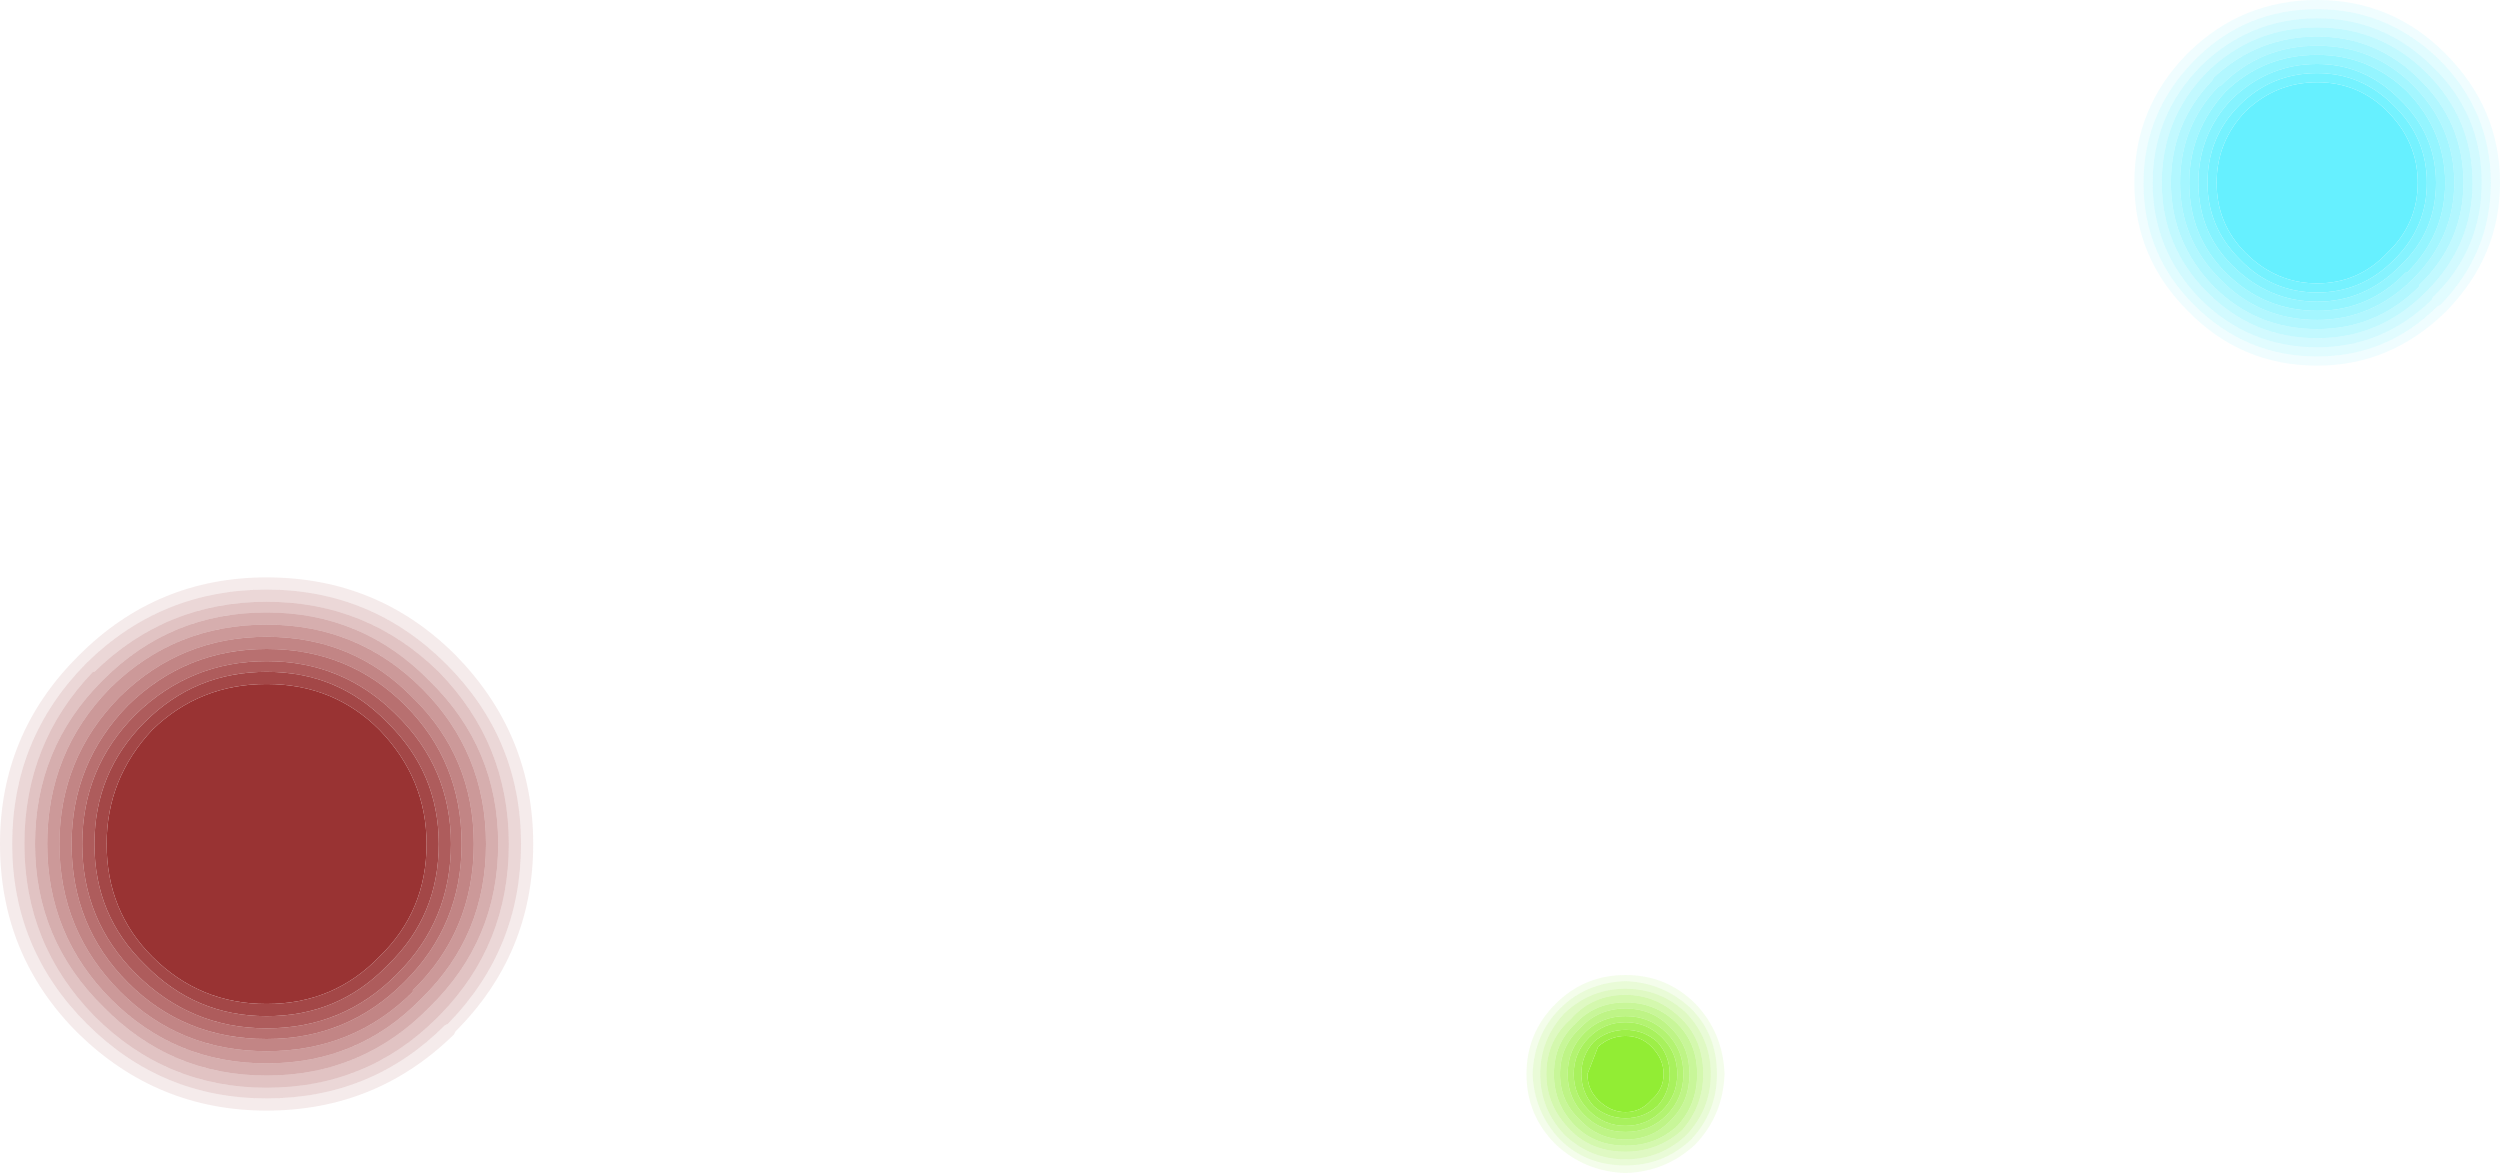 <?xml version="1.0" encoding="UTF-8" standalone="no"?>
<svg xmlns:xlink="http://www.w3.org/1999/xlink" height="38.5px" width="82.05px" xmlns="http://www.w3.org/2000/svg">
  <g transform="matrix(1.0, 0.0, 0.0, 1.0, 95.8, 145.1)">
    <path d="M-87.05 -122.65 Q-84.85 -122.65 -83.35 -121.15 -81.8 -119.55 -81.8 -117.4 -81.8 -115.2 -83.35 -113.7 -84.85 -112.15 -87.05 -112.15 -89.25 -112.15 -90.8 -113.7 -92.3 -115.2 -92.3 -117.4 -92.3 -119.55 -90.8 -121.15 -89.25 -122.65 -87.05 -122.65" fill="#993333" fill-rule="evenodd" stroke="none"/>
    <path d="M-81.0 -117.4 Q-81.0 -119.9 -82.8 -121.65 -84.55 -123.4 -87.05 -123.4 -89.55 -123.4 -91.35 -121.65 -93.1 -119.9 -93.1 -117.4 -93.1 -114.9 -91.35 -113.15 -89.55 -111.35 -87.05 -111.35 -84.55 -111.35 -82.8 -113.1 L-82.75 -113.15 Q-81.0 -114.9 -81.0 -117.4 M-80.65 -117.4 Q-80.65 -114.75 -82.5 -112.9 L-82.55 -112.85 Q-84.4 -111.0 -87.05 -111.0 -89.75 -111.0 -91.6 -112.85 -93.45 -114.7 -93.45 -117.4 -93.45 -120.05 -91.6 -121.95 -89.7 -123.8 -87.05 -123.8 -84.35 -123.8 -82.5 -121.95 -80.65 -120.1 -80.65 -117.4" fill="#993333" fill-opacity="0.698" fill-rule="evenodd" stroke="none"/>
    <path d="M-81.0 -117.4 Q-81.0 -114.9 -82.75 -113.15 L-82.8 -113.1 Q-84.55 -111.35 -87.05 -111.35 -89.55 -111.35 -91.35 -113.15 -93.1 -114.9 -93.1 -117.4 -93.1 -119.9 -91.35 -121.65 -89.55 -123.4 -87.05 -123.4 -84.55 -123.4 -82.8 -121.65 -81.0 -119.9 -81.0 -117.4 M-81.4 -117.4 Q-81.4 -119.75 -83.1 -121.4 -84.7 -123.05 -87.05 -123.05 -89.4 -123.05 -91.05 -121.4 -92.7 -119.75 -92.7 -117.4 -92.7 -115.05 -91.05 -113.45 -89.4 -111.75 -87.05 -111.75 -84.7 -111.75 -83.1 -113.4 L-83.05 -113.45 Q-81.4 -115.05 -81.4 -117.4" fill="#993333" fill-opacity="0.796" fill-rule="evenodd" stroke="none"/>
    <path d="M-81.4 -117.4 Q-81.4 -115.05 -83.05 -113.45 L-83.1 -113.4 Q-84.7 -111.75 -87.05 -111.75 -89.4 -111.75 -91.05 -113.45 -92.7 -115.05 -92.7 -117.4 -92.7 -119.75 -91.05 -121.4 -89.4 -123.05 -87.05 -123.05 -84.7 -123.05 -83.1 -121.4 -81.4 -119.75 -81.4 -117.4 M-87.05 -122.65 Q-89.25 -122.65 -90.8 -121.15 -92.3 -119.55 -92.3 -117.4 -92.3 -115.2 -90.8 -113.7 -89.25 -112.15 -87.05 -112.15 -84.85 -112.15 -83.35 -113.7 -81.8 -115.2 -81.8 -117.4 -81.8 -119.55 -83.35 -121.15 -84.85 -122.65 -87.05 -122.65" fill="#993333" fill-opacity="0.898" fill-rule="evenodd" stroke="none"/>
    <path d="M-78.3 -117.4 Q-78.3 -113.8 -80.85 -111.25 L-80.9 -111.15 Q-83.45 -108.65 -87.05 -108.65 -90.65 -108.65 -93.25 -111.2 -95.8 -113.75 -95.8 -117.4 -95.8 -121.0 -93.25 -123.55 L-93.2 -123.6 Q-90.65 -126.15 -87.05 -126.15 -83.4 -126.15 -80.85 -123.6 -78.3 -121.0 -78.3 -117.4 M-78.7 -117.4 Q-78.7 -120.85 -81.15 -123.3 -83.6 -125.75 -87.05 -125.75 -90.5 -125.75 -92.95 -123.35 L-93.0 -123.3 Q-95.4 -120.85 -95.4 -117.4 -95.4 -113.95 -92.95 -111.5 -90.5 -109.05 -87.05 -109.05 -83.6 -109.05 -81.2 -111.45 L-81.1 -111.5 Q-78.7 -113.95 -78.7 -117.4" fill="#993333" fill-opacity="0.094" fill-rule="evenodd" stroke="none"/>
    <path d="M-78.7 -117.4 Q-78.7 -113.95 -81.1 -111.5 L-81.2 -111.45 Q-83.6 -109.05 -87.05 -109.05 -90.5 -109.05 -92.95 -111.5 -95.4 -113.95 -95.4 -117.4 -95.4 -120.85 -93.0 -123.3 L-92.95 -123.35 Q-90.5 -125.75 -87.05 -125.75 -83.6 -125.75 -81.15 -123.3 -78.7 -120.85 -78.7 -117.4 M-79.1 -117.4 Q-79.1 -120.7 -81.4 -123.05 -83.75 -125.35 -87.05 -125.35 -90.35 -125.35 -92.7 -123.05 L-92.75 -123.05 Q-95.0 -120.7 -95.0 -117.4 -95.0 -114.1 -92.7 -111.75 -90.35 -109.4 -87.05 -109.4 -83.75 -109.4 -81.45 -111.7 L-81.35 -111.8 Q-79.1 -114.1 -79.1 -117.4" fill="#993333" fill-opacity="0.196" fill-rule="evenodd" stroke="none"/>
    <path d="M-79.1 -117.4 Q-79.1 -114.1 -81.35 -111.8 L-81.45 -111.7 Q-83.75 -109.4 -87.05 -109.4 -90.35 -109.4 -92.7 -111.75 -95.0 -114.1 -95.0 -117.4 -95.0 -120.7 -92.75 -123.05 L-92.7 -123.05 Q-90.35 -125.35 -87.05 -125.35 -83.75 -125.35 -81.4 -123.05 -79.1 -120.7 -79.1 -117.4 M-79.45 -117.4 Q-79.45 -120.55 -81.7 -122.75 -83.9 -125.0 -87.05 -125.0 -90.2 -125.0 -92.4 -122.8 L-92.45 -122.75 Q-94.65 -120.55 -94.65 -117.4 -94.65 -114.25 -92.4 -112.05 -90.2 -109.8 -87.05 -109.8 -83.9 -109.8 -81.7 -112.05 -79.45 -114.25 -79.45 -117.4" fill="#993333" fill-opacity="0.294" fill-rule="evenodd" stroke="none"/>
    <path d="M-79.45 -117.4 Q-79.45 -114.25 -81.7 -112.05 -83.9 -109.8 -87.05 -109.8 -90.2 -109.8 -92.4 -112.05 -94.65 -114.25 -94.65 -117.4 -94.65 -120.55 -92.45 -122.75 L-92.4 -122.8 Q-90.2 -125.0 -87.05 -125.0 -83.9 -125.0 -81.7 -122.75 -79.45 -120.55 -79.45 -117.4 M-79.85 -117.4 Q-79.85 -120.4 -81.95 -122.5 -84.05 -124.6 -87.05 -124.6 -90.05 -124.6 -92.15 -122.55 L-92.2 -122.5 Q-94.25 -120.4 -94.25 -117.4 -94.25 -114.4 -92.15 -112.3 -90.05 -110.2 -87.05 -110.2 -84.05 -110.2 -82.0 -112.3 L-81.95 -112.35 Q-79.85 -114.4 -79.85 -117.4" fill="#993333" fill-opacity="0.396" fill-rule="evenodd" stroke="none"/>
    <path d="M-79.85 -117.4 Q-79.85 -114.4 -81.95 -112.35 L-82.0 -112.3 Q-84.05 -110.2 -87.05 -110.2 -90.05 -110.2 -92.15 -112.3 -94.25 -114.4 -94.25 -117.4 -94.25 -120.4 -92.2 -122.5 L-92.15 -122.55 Q-90.05 -124.6 -87.05 -124.6 -84.05 -124.6 -81.95 -122.5 -79.85 -120.4 -79.85 -117.4 M-80.25 -117.4 Q-80.25 -120.25 -82.25 -122.2 -84.2 -124.2 -87.05 -124.2 -89.85 -124.2 -91.85 -122.25 L-91.9 -122.2 Q-93.85 -120.2 -93.85 -117.4 -93.85 -114.55 -91.85 -112.55 -89.9 -110.6 -87.05 -110.6 -84.2 -110.6 -82.25 -112.55 L-82.25 -112.6 Q-80.25 -114.55 -80.25 -117.4" fill="#993333" fill-opacity="0.498" fill-rule="evenodd" stroke="none"/>
    <path d="M-80.25 -117.4 Q-80.25 -114.55 -82.25 -112.6 L-82.25 -112.55 Q-84.2 -110.6 -87.05 -110.6 -89.9 -110.6 -91.85 -112.55 -93.85 -114.55 -93.85 -117.4 -93.85 -120.2 -91.9 -122.2 L-91.85 -122.25 Q-89.85 -124.2 -87.05 -124.2 -84.2 -124.2 -82.25 -122.2 -80.25 -120.25 -80.25 -117.4 M-80.65 -117.4 Q-80.65 -120.1 -82.5 -121.95 -84.35 -123.8 -87.05 -123.8 -89.7 -123.8 -91.6 -121.95 -93.45 -120.05 -93.45 -117.4 -93.45 -114.7 -91.6 -112.85 -89.75 -111.0 -87.05 -111.0 -84.4 -111.0 -82.55 -112.85 L-82.5 -112.9 Q-80.65 -114.75 -80.65 -117.4" fill="#993333" fill-opacity="0.596" fill-rule="evenodd" stroke="none"/>
    <path d="M-17.45 -141.45 Q-16.45 -140.45 -16.45 -139.1 -16.45 -137.75 -17.45 -136.8 -18.4 -135.8 -19.75 -135.8 -21.1 -135.8 -22.1 -136.8 -23.05 -137.75 -23.05 -139.1 -23.05 -140.45 -22.1 -141.45 -21.1 -142.4 -19.75 -142.4 -18.4 -142.4 -17.45 -141.45" fill="#66f0ff" fill-rule="evenodd" stroke="none"/>
    <path d="M-23.55 -142.95 Q-21.95 -144.5 -19.75 -144.5 -17.55 -144.5 -15.95 -142.9 -14.35 -141.35 -14.35 -139.1 -14.35 -136.9 -15.95 -135.35 L-16.0 -135.25 Q-17.6 -133.7 -19.75 -133.7 -22.0 -133.7 -23.6 -135.3 -25.15 -136.9 -25.15 -139.1 -25.15 -141.3 -23.6 -142.9 L-23.55 -142.95 M-23.35 -142.75 L-23.4 -142.7 Q-24.85 -141.2 -24.85 -139.1 -24.85 -137.0 -23.35 -135.5 -21.85 -134.0 -19.75 -134.0 -17.7 -134.0 -16.2 -135.5 L-16.15 -135.55 Q-14.65 -137.05 -14.65 -139.1 -14.65 -141.2 -16.15 -142.7 -17.65 -144.2 -19.75 -144.2 -21.85 -144.2 -23.35 -142.75" fill="#66f0ff" fill-opacity="0.294" fill-rule="evenodd" stroke="none"/>
    <path d="M-23.35 -142.75 Q-21.85 -144.2 -19.75 -144.2 -17.65 -144.2 -16.15 -142.7 -14.65 -141.2 -14.65 -139.1 -14.65 -137.05 -16.15 -135.55 L-16.2 -135.5 Q-17.7 -134.0 -19.75 -134.0 -21.85 -134.0 -23.35 -135.5 -24.85 -137.0 -24.85 -139.1 -24.85 -141.2 -23.4 -142.7 L-23.35 -142.75 M-23.15 -142.55 L-23.2 -142.45 Q-24.55 -141.05 -24.55 -139.1 -24.55 -137.15 -23.15 -135.7 -21.75 -134.3 -19.75 -134.3 -17.8 -134.3 -16.4 -135.7 L-16.4 -135.75 Q-14.95 -137.15 -14.95 -139.1 -14.95 -141.1 -16.4 -142.5 -17.8 -143.9 -19.75 -143.9 -21.7 -143.9 -23.15 -142.55" fill="#66f0ff" fill-opacity="0.396" fill-rule="evenodd" stroke="none"/>
    <path d="M-23.75 -143.15 Q-22.1 -144.8 -19.75 -144.8 -17.45 -144.8 -15.75 -143.15 -14.05 -141.45 -14.05 -139.1 -14.05 -136.8 -15.7 -135.1 L-15.8 -135.05 Q-17.45 -133.4 -19.75 -133.4 -22.1 -133.4 -23.8 -135.1 -25.45 -136.75 -25.45 -139.1 -25.45 -141.4 -23.8 -143.1 L-23.75 -143.15 M-23.55 -142.95 L-23.6 -142.9 Q-25.15 -141.3 -25.15 -139.1 -25.15 -136.9 -23.6 -135.3 -22.0 -133.7 -19.75 -133.7 -17.6 -133.7 -16.0 -135.25 L-15.95 -135.35 Q-14.35 -136.9 -14.35 -139.1 -14.35 -141.35 -15.95 -142.9 -17.55 -144.5 -19.75 -144.5 -21.95 -144.5 -23.55 -142.95" fill="#66f0ff" fill-opacity="0.196" fill-rule="evenodd" stroke="none"/>
    <path d="M-23.95 -143.4 Q-22.2 -145.1 -19.75 -145.1 -17.3 -145.1 -15.55 -143.35 -13.75 -141.55 -13.75 -139.1 -13.75 -136.7 -15.5 -134.9 L-15.55 -134.85 Q-17.35 -133.1 -19.75 -133.1 -22.25 -133.1 -24.0 -134.9 -25.75 -136.65 -25.75 -139.1 -25.75 -141.55 -24.05 -143.3 L-23.95 -143.4 M-23.75 -143.15 L-23.8 -143.1 Q-25.45 -141.4 -25.45 -139.1 -25.45 -136.75 -23.8 -135.1 -22.1 -133.4 -19.75 -133.4 -17.45 -133.4 -15.8 -135.05 L-15.7 -135.1 Q-14.05 -136.8 -14.05 -139.1 -14.05 -141.45 -15.75 -143.15 -17.45 -144.8 -19.75 -144.8 -22.1 -144.8 -23.75 -143.15" fill="#66f0ff" fill-opacity="0.094" fill-rule="evenodd" stroke="none"/>
    <path d="M-23.15 -142.55 Q-21.7 -143.9 -19.75 -143.9 -17.8 -143.9 -16.4 -142.5 -14.95 -141.1 -14.95 -139.1 -14.95 -137.15 -16.4 -135.75 L-16.4 -135.7 Q-17.8 -134.3 -19.75 -134.3 -21.75 -134.3 -23.15 -135.7 -24.55 -137.15 -24.55 -139.1 -24.55 -141.05 -23.2 -142.45 L-23.15 -142.55 M-22.9 -142.3 L-23.0 -142.25 Q-24.25 -140.95 -24.25 -139.1 -24.25 -137.25 -22.95 -135.95 -21.65 -134.6 -19.75 -134.6 -17.95 -134.6 -16.6 -135.95 -15.25 -137.3 -15.25 -139.1 -15.25 -140.95 -16.6 -142.3 -17.9 -143.6 -19.75 -143.6 -21.6 -143.6 -22.9 -142.3" fill="#66f0ff" fill-opacity="0.498" fill-rule="evenodd" stroke="none"/>
    <path d="M-22.9 -142.3 Q-21.6 -143.6 -19.75 -143.6 -17.9 -143.6 -16.6 -142.3 -15.25 -140.95 -15.25 -139.1 -15.25 -137.3 -16.6 -135.95 -17.95 -134.6 -19.75 -134.6 -21.65 -134.6 -22.95 -135.95 -24.25 -137.25 -24.25 -139.1 -24.25 -140.95 -23.0 -142.25 L-22.9 -142.3 M-22.75 -142.1 Q-23.95 -140.8 -23.95 -139.1 -23.95 -137.35 -22.75 -136.15 -21.5 -134.9 -19.75 -134.9 -18.05 -134.9 -16.85 -136.15 L-16.8 -136.15 Q-15.55 -137.4 -15.55 -139.1 -15.55 -140.8 -16.8 -142.1 -18.05 -143.3 -19.75 -143.3 -21.5 -143.3 -22.75 -142.1" fill="#66f0ff" fill-opacity="0.596" fill-rule="evenodd" stroke="none"/>
    <path d="M-22.75 -142.1 Q-21.5 -143.3 -19.75 -143.3 -18.05 -143.3 -16.8 -142.1 -15.55 -140.8 -15.55 -139.1 -15.55 -137.4 -16.8 -136.15 L-16.85 -136.15 Q-18.05 -134.9 -19.75 -134.9 -21.5 -134.9 -22.75 -136.15 -23.95 -137.35 -23.95 -139.1 -23.95 -140.8 -22.75 -142.1 M-22.55 -141.85 Q-23.65 -140.7 -23.65 -139.1 -23.65 -137.5 -22.55 -136.4 -21.35 -135.2 -19.75 -135.2 -18.2 -135.2 -17.05 -136.35 L-17.0 -136.4 Q-15.85 -137.5 -15.85 -139.1 -15.85 -140.7 -17.05 -141.85 -18.2 -143.0 -19.75 -143.0 -21.35 -143.0 -22.55 -141.85" fill="#66f0ff" fill-opacity="0.698" fill-rule="evenodd" stroke="none"/>
    <path d="M-22.3 -141.65 Q-23.35 -140.6 -23.35 -139.1 -23.35 -137.65 -22.3 -136.6 -21.25 -135.5 -19.75 -135.5 -18.3 -135.5 -17.25 -136.55 L-17.2 -136.6 Q-16.15 -137.65 -16.15 -139.1 -16.15 -140.6 -17.25 -141.65 -18.3 -142.7 -19.75 -142.7 -21.25 -142.7 -22.3 -141.65 M-22.55 -141.85 Q-21.35 -143.0 -19.75 -143.0 -18.2 -143.0 -17.05 -141.85 -15.85 -140.7 -15.85 -139.1 -15.85 -137.5 -17.0 -136.4 L-17.05 -136.35 Q-18.2 -135.2 -19.75 -135.2 -21.35 -135.2 -22.55 -136.4 -23.65 -137.5 -23.65 -139.1 -23.65 -140.7 -22.55 -141.85" fill="#66f0ff" fill-opacity="0.796" fill-rule="evenodd" stroke="none"/>
    <path d="M-22.3 -141.65 Q-21.25 -142.7 -19.75 -142.7 -18.3 -142.7 -17.25 -141.65 -16.15 -140.6 -16.15 -139.1 -16.15 -137.65 -17.2 -136.6 L-17.25 -136.55 Q-18.3 -135.5 -19.75 -135.5 -21.25 -135.5 -22.3 -136.6 -23.35 -137.65 -23.35 -139.1 -23.35 -140.6 -22.3 -141.65 M-17.45 -141.45 Q-18.4 -142.4 -19.75 -142.4 -21.1 -142.4 -22.1 -141.45 -23.05 -140.45 -23.05 -139.1 -23.05 -137.75 -22.1 -136.8 -21.1 -135.8 -19.75 -135.8 -18.4 -135.8 -17.45 -136.8 -16.45 -137.75 -16.45 -139.1 -16.45 -140.45 -17.45 -141.45" fill="#66f0ff" fill-opacity="0.898" fill-rule="evenodd" stroke="none"/>
    <path d="M-42.45 -111.1 Q-41.95 -111.1 -41.6 -110.75 -41.2 -110.35 -41.2 -109.85 -41.2 -109.35 -41.6 -109.0 -41.95 -108.6 -42.45 -108.6 -42.95 -108.6 -43.35 -109.0 -43.7 -109.35 -43.7 -109.85 L-43.35 -110.75 Q-42.95 -111.1 -42.45 -111.1" fill="#92ed34" fill-rule="evenodd" stroke="none"/>
    <path d="M-42.45 -112.2 Q-41.45 -112.2 -40.75 -111.5 -40.1 -110.85 -40.1 -109.85 -40.1 -108.85 -40.75 -108.15 -41.45 -107.5 -42.45 -107.5 -43.45 -107.5 -44.1 -108.15 -44.8 -108.85 -44.8 -109.85 -44.8 -110.85 -44.1 -111.5 -43.45 -112.2 -42.45 -112.2 M-42.45 -112.0 Q-43.35 -112.0 -43.95 -111.35 -44.6 -110.75 -44.6 -109.85 -44.6 -108.95 -43.95 -108.35 -43.35 -107.7 -42.45 -107.7 -41.55 -107.7 -40.95 -108.35 -40.35 -108.95 -40.35 -109.85 -40.35 -110.75 -40.95 -111.35 -41.55 -112.0 -42.45 -112.0" fill="#92ed34" fill-opacity="0.498" fill-rule="evenodd" stroke="none"/>
    <path d="M-42.45 -112.0 Q-41.55 -112.0 -40.95 -111.35 -40.35 -110.75 -40.35 -109.85 -40.35 -108.95 -40.95 -108.35 -41.55 -107.7 -42.45 -107.7 -43.35 -107.7 -43.95 -108.35 -44.6 -108.95 -44.6 -109.85 -44.6 -110.75 -43.95 -111.35 -43.35 -112.0 -42.45 -112.0 M-43.8 -111.2 Q-44.35 -110.65 -44.35 -109.85 -44.35 -109.05 -43.8 -108.5 -43.25 -107.95 -42.45 -107.95 -41.65 -107.95 -41.1 -108.5 -40.55 -109.05 -40.55 -109.85 -40.55 -110.65 -41.1 -111.2 -41.65 -111.75 -42.45 -111.75 -43.25 -111.75 -43.8 -111.2" fill="#92ed34" fill-opacity="0.596" fill-rule="evenodd" stroke="none"/>
    <path d="M-42.45 -112.45 Q-41.4 -112.45 -40.6 -111.65 -39.9 -110.95 -39.9 -109.85 -39.9 -108.8 -40.6 -108.0 -41.4 -107.3 -42.45 -107.3 -43.55 -107.3 -44.25 -108.0 -45.05 -108.8 -45.05 -109.85 -45.05 -110.95 -44.25 -111.65 -43.55 -112.45 -42.45 -112.45 M-42.45 -112.2 Q-43.45 -112.2 -44.1 -111.5 -44.8 -110.85 -44.8 -109.85 -44.8 -108.85 -44.1 -108.15 -43.45 -107.5 -42.45 -107.5 -41.45 -107.5 -40.75 -108.15 -40.1 -108.85 -40.1 -109.85 -40.1 -110.85 -40.75 -111.5 -41.45 -112.2 -42.45 -112.2" fill="#92ed34" fill-opacity="0.396" fill-rule="evenodd" stroke="none"/>
    <path d="M-42.45 -112.65 Q-41.3 -112.65 -40.45 -111.85 -39.65 -111.0 -39.65 -109.85 -39.65 -108.7 -40.45 -107.85 -41.3 -107.05 -42.45 -107.05 -43.6 -107.05 -44.45 -107.85 -45.25 -108.7 -45.25 -109.85 -45.25 -111.0 -44.45 -111.85 -43.6 -112.65 -42.45 -112.65 M-42.45 -112.45 Q-43.55 -112.45 -44.25 -111.65 -45.05 -110.95 -45.05 -109.85 -45.05 -108.8 -44.25 -108.0 -43.55 -107.3 -42.45 -107.3 -41.4 -107.3 -40.6 -108.0 -39.9 -108.8 -39.9 -109.85 -39.9 -110.95 -40.6 -111.65 -41.4 -112.45 -42.45 -112.45" fill="#92ed34" fill-opacity="0.294" fill-rule="evenodd" stroke="none"/>
    <path d="M-42.45 -112.9 Q-41.2 -112.85 -40.3 -112.0 -39.45 -111.15 -39.45 -109.85 -39.45 -108.6 -40.3 -107.7 -41.2 -106.85 -42.45 -106.85 -43.75 -106.85 -44.6 -107.7 -45.45 -108.6 -45.5 -109.85 -45.45 -111.15 -44.6 -112.0 -43.75 -112.85 -42.45 -112.9 M-42.45 -112.65 Q-43.6 -112.65 -44.45 -111.85 -45.25 -111.0 -45.25 -109.85 -45.25 -108.7 -44.45 -107.85 -43.6 -107.05 -42.45 -107.05 -41.3 -107.05 -40.45 -107.85 -39.65 -108.7 -39.65 -109.85 -39.65 -111.0 -40.45 -111.85 -41.3 -112.65 -42.45 -112.65" fill="#92ed34" fill-opacity="0.196" fill-rule="evenodd" stroke="none"/>
    <path d="M-42.45 -113.1 Q-41.1 -113.1 -40.15 -112.15 -39.25 -111.2 -39.2 -109.85 -39.25 -108.5 -40.15 -107.55 -41.1 -106.65 -42.45 -106.6 -43.8 -106.65 -44.75 -107.55 -45.7 -108.5 -45.7 -109.85 -45.7 -111.2 -44.75 -112.15 -43.8 -113.1 -42.45 -113.1 M-42.45 -112.9 Q-43.75 -112.85 -44.6 -112.0 -45.45 -111.15 -45.5 -109.85 -45.45 -108.6 -44.6 -107.7 -43.75 -106.85 -42.45 -106.85 -41.2 -106.85 -40.3 -107.7 -39.45 -108.6 -39.45 -109.85 -39.45 -111.15 -40.3 -112.0 -41.2 -112.85 -42.45 -112.9" fill="#92ed34" fill-opacity="0.094" fill-rule="evenodd" stroke="none"/>
    <path d="M-42.45 -111.1 Q-42.95 -111.1 -43.35 -110.75 L-43.7 -109.85 Q-43.7 -109.35 -43.35 -109.0 -42.95 -108.6 -42.45 -108.6 -41.95 -108.6 -41.6 -109.0 -41.2 -109.35 -41.2 -109.85 -41.2 -110.35 -41.6 -110.75 -41.95 -111.1 -42.45 -111.1 M-41.4 -110.9 Q-41.0 -110.45 -41.0 -109.85 -41.0 -109.25 -41.4 -108.8 -41.85 -108.4 -42.45 -108.4 -43.05 -108.4 -43.5 -108.8 -43.9 -109.25 -43.9 -109.85 -43.9 -110.45 -43.5 -110.9 -43.05 -111.3 -42.45 -111.3 -41.85 -111.3 -41.4 -110.9" fill="#92ed34" fill-opacity="0.898" fill-rule="evenodd" stroke="none"/>
    <path d="M-41.4 -110.9 Q-41.85 -111.3 -42.45 -111.3 -43.05 -111.3 -43.5 -110.9 -43.9 -110.45 -43.9 -109.85 -43.9 -109.25 -43.5 -108.8 -43.05 -108.4 -42.45 -108.4 -41.85 -108.4 -41.4 -108.8 -41.0 -109.25 -41.0 -109.85 -41.0 -110.45 -41.4 -110.9 M-44.15 -109.85 Q-44.15 -110.55 -43.65 -111.05 -43.15 -111.55 -42.45 -111.55 -41.75 -111.55 -41.25 -111.05 -40.75 -110.55 -40.75 -109.85 -40.75 -109.15 -41.25 -108.65 -41.75 -108.15 -42.45 -108.15 -43.15 -108.15 -43.65 -108.65 -44.15 -109.15 -44.15 -109.85" fill="#92ed34" fill-opacity="0.796" fill-rule="evenodd" stroke="none"/>
    <path d="M-43.8 -111.2 Q-43.25 -111.75 -42.45 -111.75 -41.65 -111.75 -41.1 -111.2 -40.55 -110.65 -40.55 -109.85 -40.55 -109.05 -41.1 -108.5 -41.65 -107.95 -42.45 -107.95 -43.25 -107.95 -43.8 -108.5 -44.35 -109.05 -44.35 -109.85 -44.35 -110.65 -43.8 -111.2 M-44.15 -109.85 Q-44.15 -109.15 -43.65 -108.65 -43.15 -108.15 -42.45 -108.15 -41.75 -108.15 -41.25 -108.65 -40.75 -109.15 -40.75 -109.85 -40.75 -110.55 -41.25 -111.05 -41.75 -111.55 -42.45 -111.55 -43.15 -111.55 -43.65 -111.05 -44.15 -110.55 -44.15 -109.85" fill="#92ed34" fill-opacity="0.698" fill-rule="evenodd" stroke="none"/>
  </g>
</svg>
